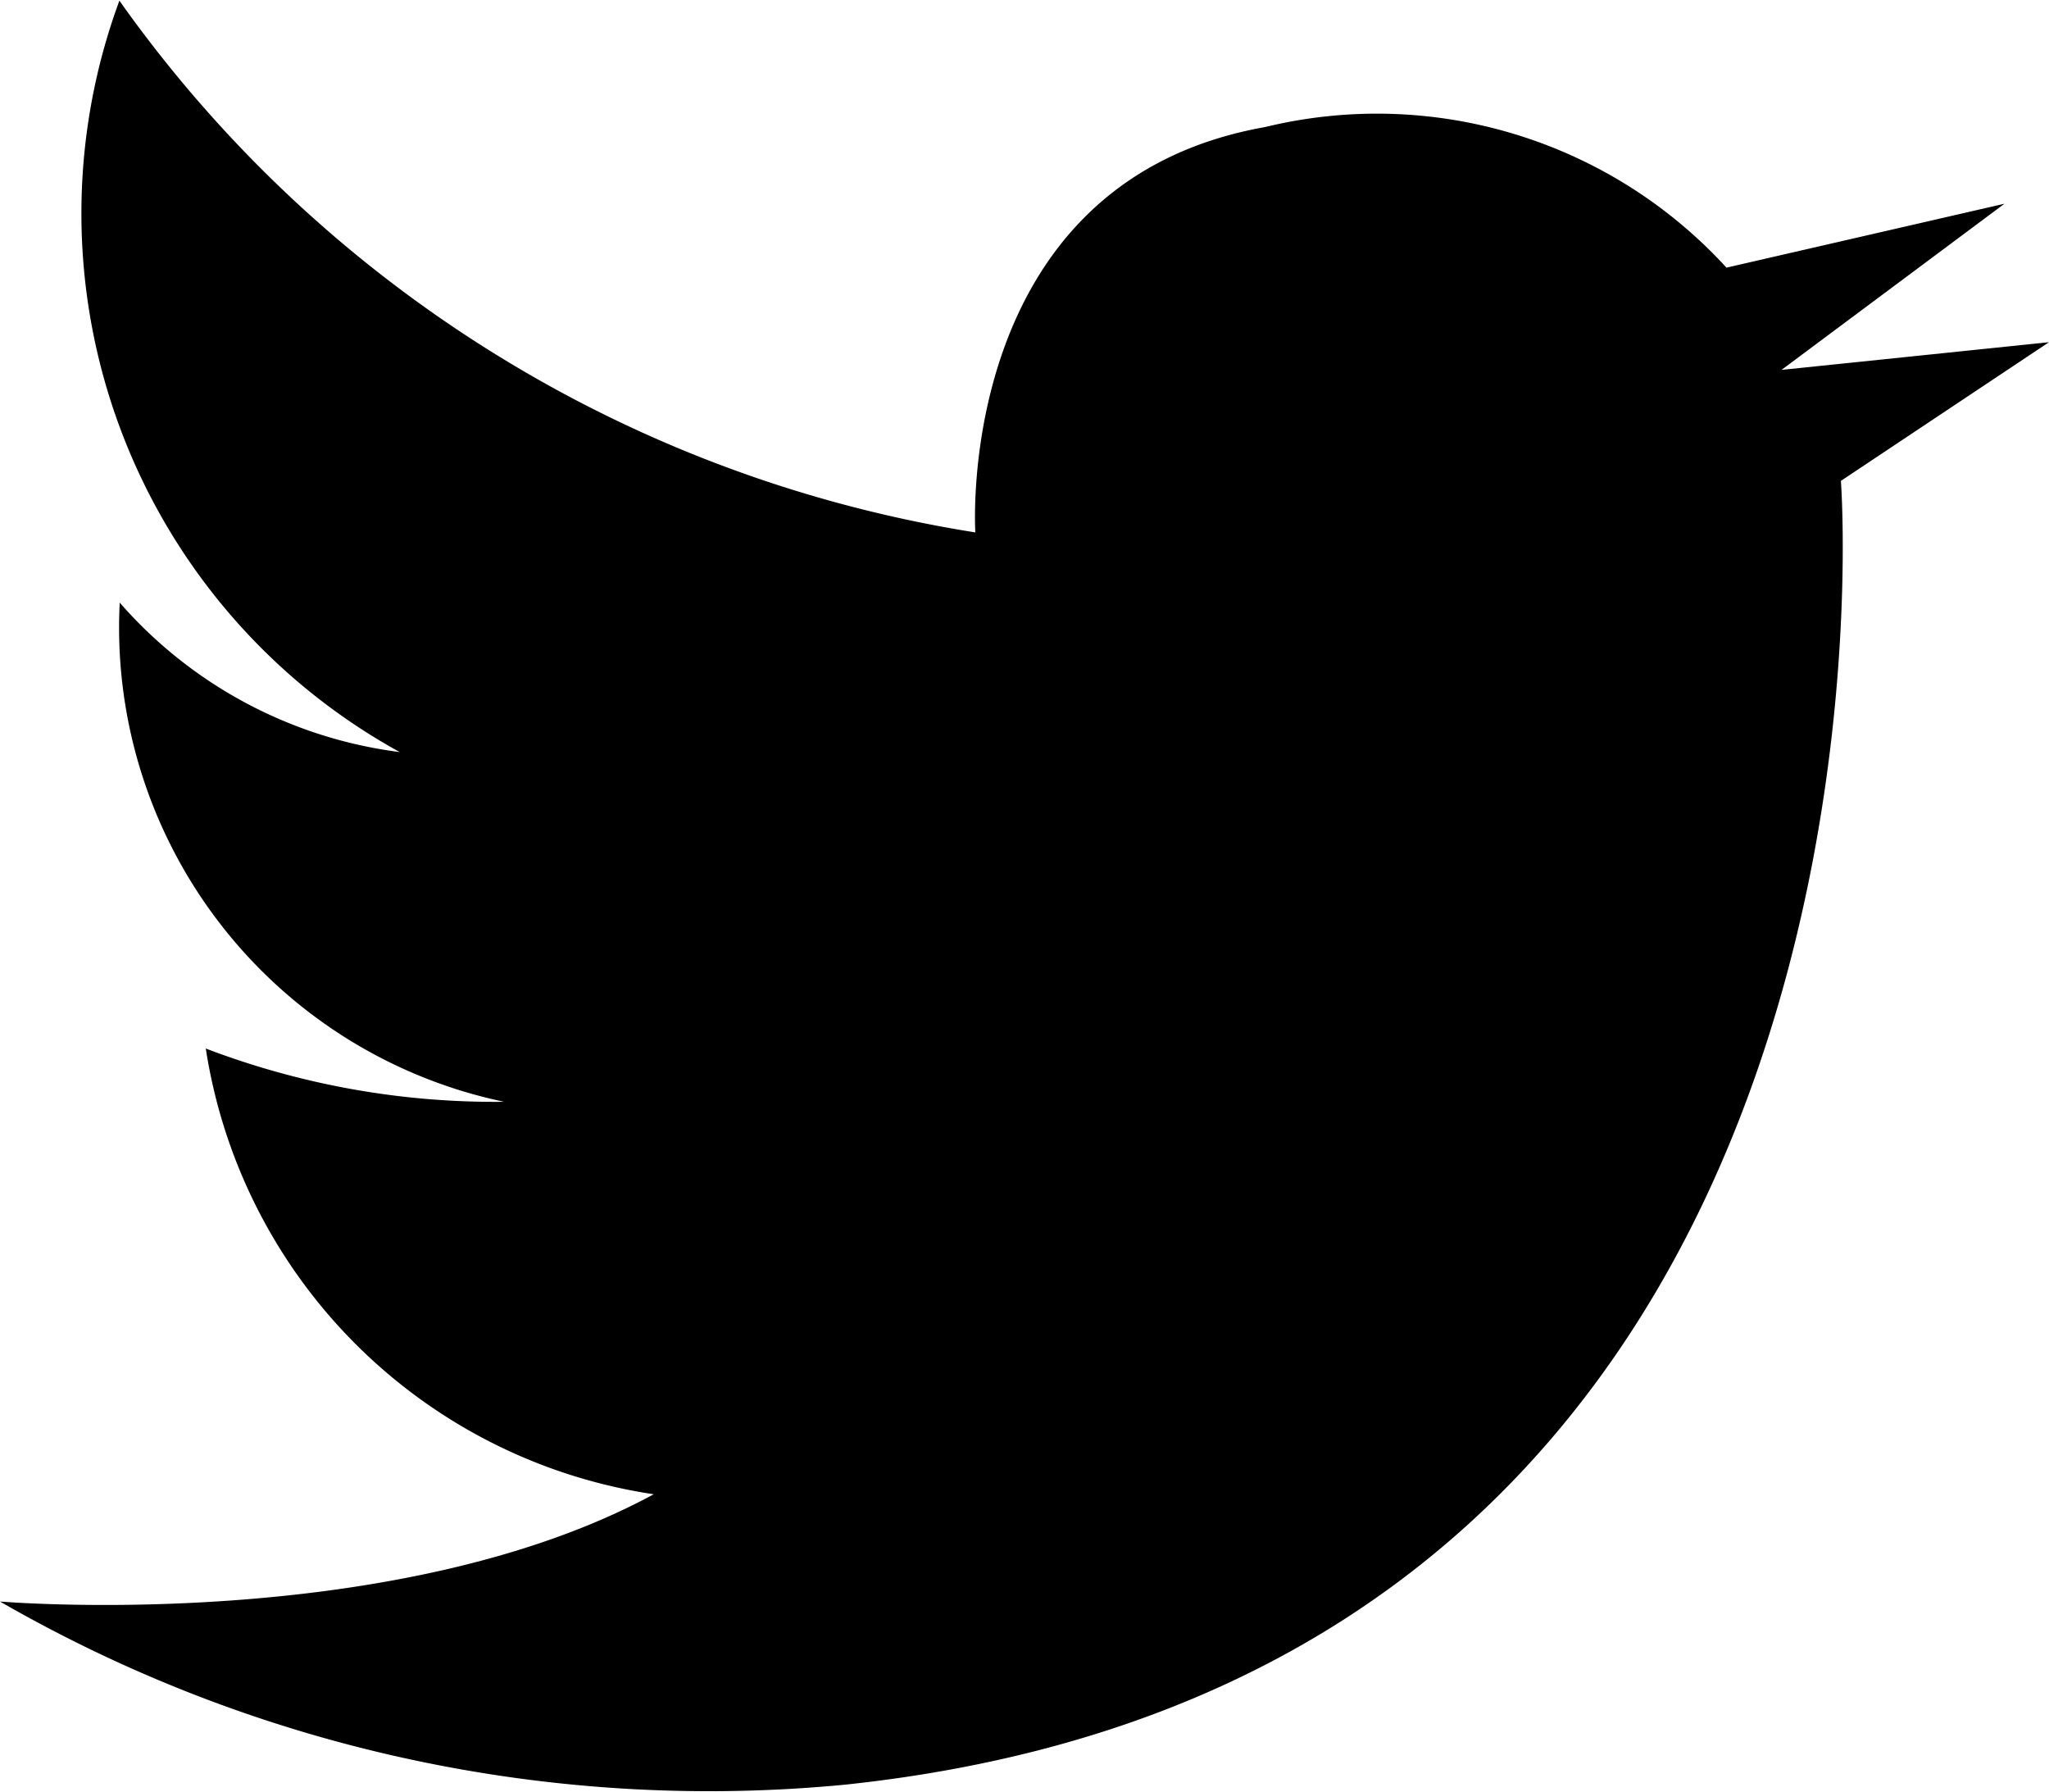 <svg id="icon_twitter01" xmlns="http://www.w3.org/2000/svg" width="18.5" height="16.18" viewBox="0 0 18.5 16.18">
  <path id="路径_16561" data-name="路径 16561" d="M1734.385,22.858c-2.34,1.274-5.911.973-5.911.973a12.827,12.827,0,0,0,7.632,1.653c9.809-1.039,8.989-11.769,8.989-11.769l1.879-1.252-2.415.25,2.013-1.5-2.51.577a4.278,4.278,0,0,0-4.166-1.269c-2.817.5-2.616,3.659-2.616,3.659a11.707,11.707,0,0,1-7.728-4.8,5.55,5.55,0,0,0,2.531,6.783,4.032,4.032,0,0,1-2.528-1.349,4.374,4.374,0,0,0,3.471,4.506,7.323,7.323,0,0,1-2.694-.481,4.809,4.809,0,0,0,4.054,4.025" transform="translate(-1728.474 -9.374)"/>
</svg>
